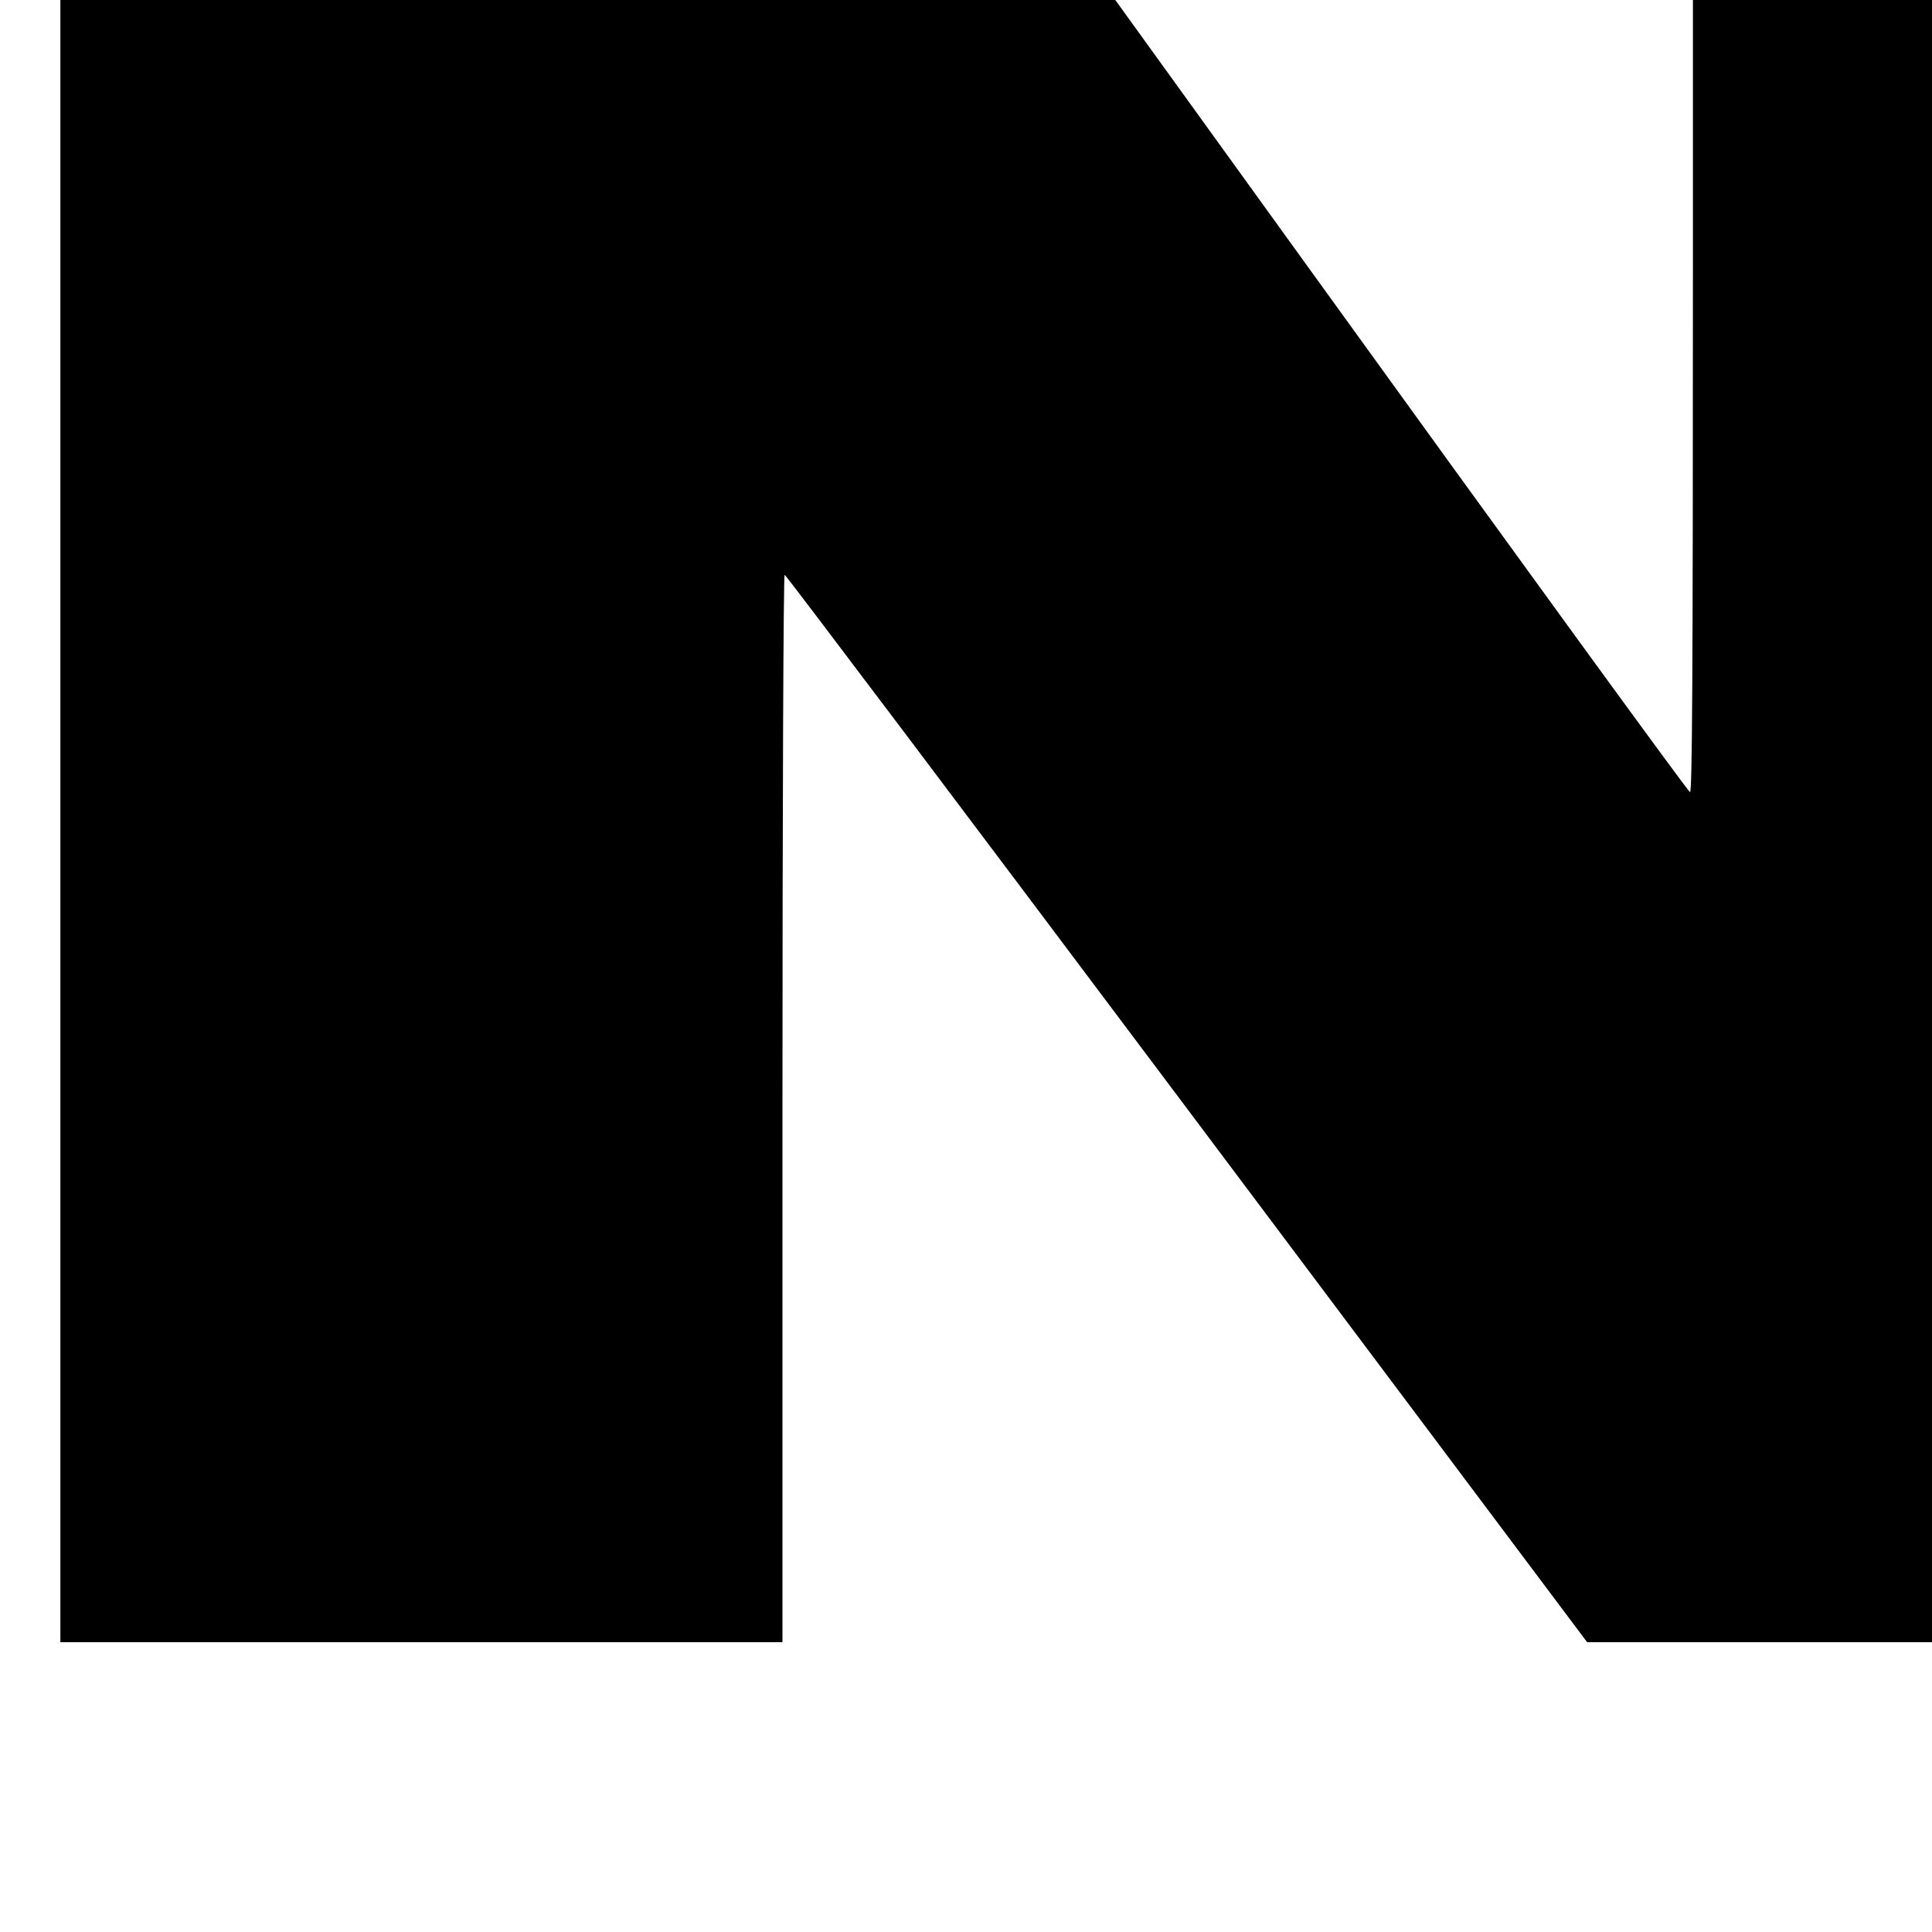 <?xml version="1.0" standalone="no"?>
<!DOCTYPE svg PUBLIC "-//W3C//DTD SVG 20010904//EN"
 "http://www.w3.org/TR/2001/REC-SVG-20010904/DTD/svg10.dtd">
<svg version="1.0" xmlns="http://www.w3.org/2000/svg"
 width="16pt" height="16pt" viewBox="0 0 16 16"
 preserveAspectRatio="xMidYMid meet">
<g transform="translate(0,16) scale(0.002,-0.002)"
fill="#000000" stroke="none">
<path d="M250 5150 l0 -3950 1495 0 1495 0 0 2210 c0 1258 4 2210 9 2210 5 0
754 -994 1666 -2210 l1657 -2210 1714 0 1714 0 0 3950 0 3950 -1495 0 -1495 0
0 -2190 c0 -1745 -3 -2190 -12 -2190 -7 0 -724 986 -1593 2190 l-1580 2189
-1787 1 -1788 0 0 -3950z"/>
</g>
</svg>
